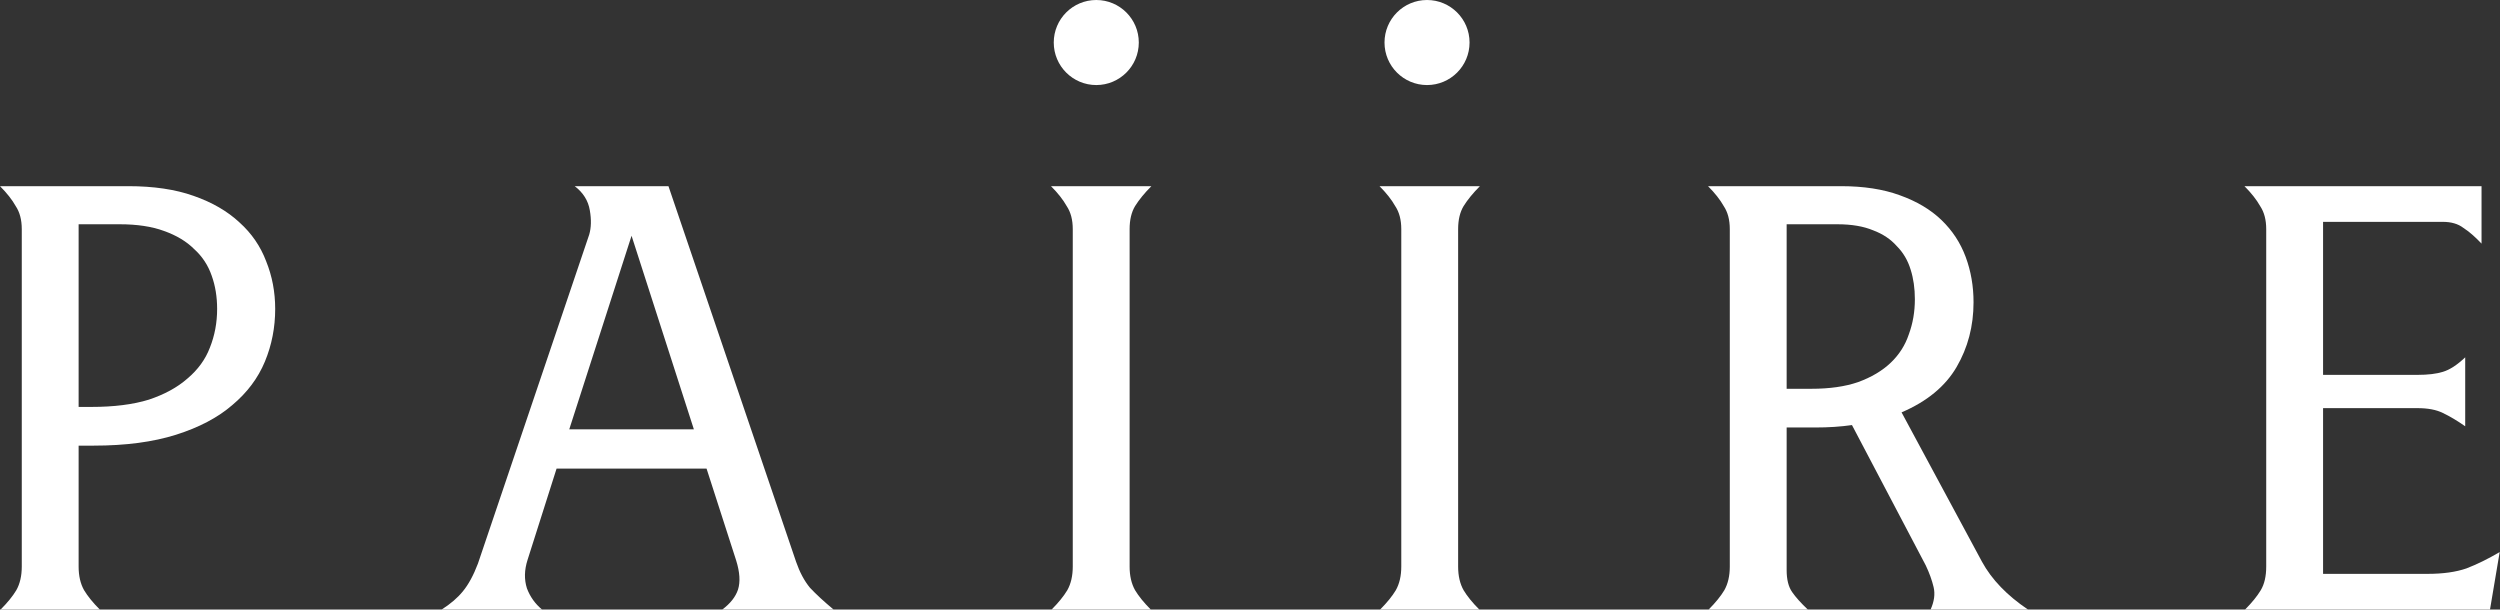 <svg width="849" height="207" viewBox="0 0 849 207" fill="none" xmlns="http://www.w3.org/2000/svg">
<rect x="0" y="0" width="849" height="207" fill="#333333" stroke="none"/>
<path d="M7.394 77.806C7.394 74.656 6.71 72.055 5.34 70.001C4.108 67.81 2.328 65.55 0 63.222H43.544C52.171 63.222 59.565 64.318 65.727 66.509C72.026 68.7 77.229 71.712 81.337 75.546C85.445 79.243 88.457 83.625 90.374 88.692C92.428 93.758 93.455 99.167 93.455 104.918C93.455 111.217 92.291 117.173 89.964 122.787C87.636 128.402 83.939 133.331 78.872 137.576C73.943 141.821 67.575 145.176 59.77 147.64C51.965 150.105 42.654 151.338 31.837 151.338H26.701V192.417C26.701 195.566 27.318 198.236 28.55 200.427C29.782 202.481 31.563 204.672 33.89 207H0.205C2.533 204.672 4.313 202.481 5.546 200.427C6.778 198.236 7.394 195.566 7.394 192.417V77.806ZM31.015 138.192C38.683 138.192 45.187 137.371 50.528 135.727C55.868 133.947 60.25 131.551 63.673 128.539C67.233 125.526 69.766 122.034 71.273 118.063C72.916 113.955 73.737 109.574 73.737 104.918C73.737 100.81 73.121 97.044 71.889 93.621C70.656 90.061 68.671 87.049 65.932 84.584C63.331 81.982 59.907 79.928 55.662 78.422C51.554 76.916 46.556 76.162 40.669 76.162H26.701V138.192H31.015Z" fill="white"/>
<path d="M179.151 190.157C178.055 193.581 177.987 196.799 178.945 199.811C180.041 202.687 181.752 205.083 184.08 207H149.984C152.997 205.083 155.393 203.029 157.173 200.838C159.09 198.51 160.802 195.361 162.308 191.39L200.101 79.654C200.786 77.326 200.854 74.588 200.306 71.438C199.759 68.152 198.047 65.413 195.172 63.222H227.008L270.347 190.774C271.579 194.334 273.154 197.278 275.071 199.606C277.125 201.797 279.795 204.261 283.081 207H245.288C248.027 204.946 249.807 202.687 250.629 200.222C251.45 197.62 251.245 194.334 250.012 190.363L239.948 159.143H189.01L179.151 190.157ZM235.635 145.792L214.479 80.065L193.323 145.792H235.635Z" fill="white"/>
<path d="M383.618 192.417C383.618 195.566 384.234 198.236 385.467 200.427C386.699 202.481 388.479 204.672 390.807 207H357.122C359.45 204.672 361.23 202.481 362.462 200.427C363.695 198.236 364.311 195.566 364.311 192.417V77.806C364.311 74.656 363.626 72.055 362.257 70.001C361.024 67.81 359.244 65.55 356.916 63.222H391.012C388.684 65.55 386.836 67.81 385.467 70.001C384.234 72.055 383.618 74.656 383.618 77.806V192.417Z" fill="white"/>
<path d="M495.182 192.417C495.182 195.566 495.798 198.236 497.031 200.427C498.263 202.481 500.043 204.672 502.371 207H468.686C471.014 204.672 472.794 202.481 474.026 200.427C475.259 198.236 475.875 195.566 475.875 192.417V77.806C475.875 74.656 475.19 72.055 473.821 70.001C472.588 67.81 470.808 65.55 468.48 63.222H502.576C500.249 65.55 498.4 67.81 497.031 70.001C495.798 72.055 495.182 74.656 495.182 77.806V192.417Z" fill="white"/>
<path d="M587.439 77.806C587.439 74.656 586.754 72.055 585.385 70.001C584.152 67.81 582.372 65.55 580.044 63.222H625.232C632.9 63.222 639.541 64.249 645.155 66.303C650.906 68.357 655.63 71.165 659.327 74.725C663.025 78.285 665.763 82.461 667.543 87.254C669.323 92.046 670.214 97.181 670.214 102.659C670.214 110.738 668.296 118.063 664.462 124.636C660.628 131.209 654.398 136.344 645.771 140.041L673.089 190.774C676.375 196.799 681.579 202.207 688.699 207H655.63C656.863 204.261 657.205 201.728 656.657 199.4C656.11 197.073 655.22 194.608 653.987 192.006L628.929 144.354C627.012 144.628 625.026 144.833 622.972 144.97C620.918 145.107 618.727 145.176 616.4 145.176H606.746V193.649C606.746 196.799 607.362 199.263 608.595 201.044C609.827 202.824 611.607 204.809 613.935 207H580.25C582.578 204.672 584.358 202.481 585.59 200.427C586.823 198.236 587.439 195.566 587.439 192.417V77.806ZM615.167 132.03C621.329 132.03 626.601 131.277 630.983 129.771C635.501 128.128 639.199 125.937 642.074 123.198C644.95 120.46 647.004 117.242 648.236 113.545C649.605 109.847 650.29 105.876 650.29 101.632C650.29 97.934 649.811 94.58 648.852 91.567C647.894 88.418 646.319 85.748 644.128 83.557C642.074 81.229 639.404 79.449 636.118 78.216C632.831 76.847 628.792 76.162 623.999 76.162H606.746V132.03H615.167Z" fill="white"/>
<path d="M788.915 194.882H824.449C829.652 194.882 834.034 194.265 837.594 193.033C841.154 191.664 844.92 189.815 848.891 187.487L845.604 207H762.419C764.747 204.672 766.527 202.481 767.759 200.427C768.992 198.373 769.608 195.703 769.608 192.417V77.806C769.608 74.656 768.923 72.055 767.554 70.001C766.321 67.81 764.541 65.55 762.213 63.222H842.729V82.735C840.538 80.407 838.484 78.627 836.567 77.395C834.787 76.025 832.459 75.341 829.583 75.341H788.915V127.306H820.957C824.517 127.306 827.393 126.964 829.583 126.279C831.911 125.595 834.445 123.951 837.183 121.35V144.765C834.445 142.848 831.911 141.342 829.583 140.246C827.393 139.151 824.517 138.603 820.957 138.603H788.915V194.882Z" fill="white"/>
<circle cx="372.295" cy="14.442" r="14.442" fill="white"/>
<circle cx="484.619" cy="14.442" r="14.442" fill="white"/>
</svg>
